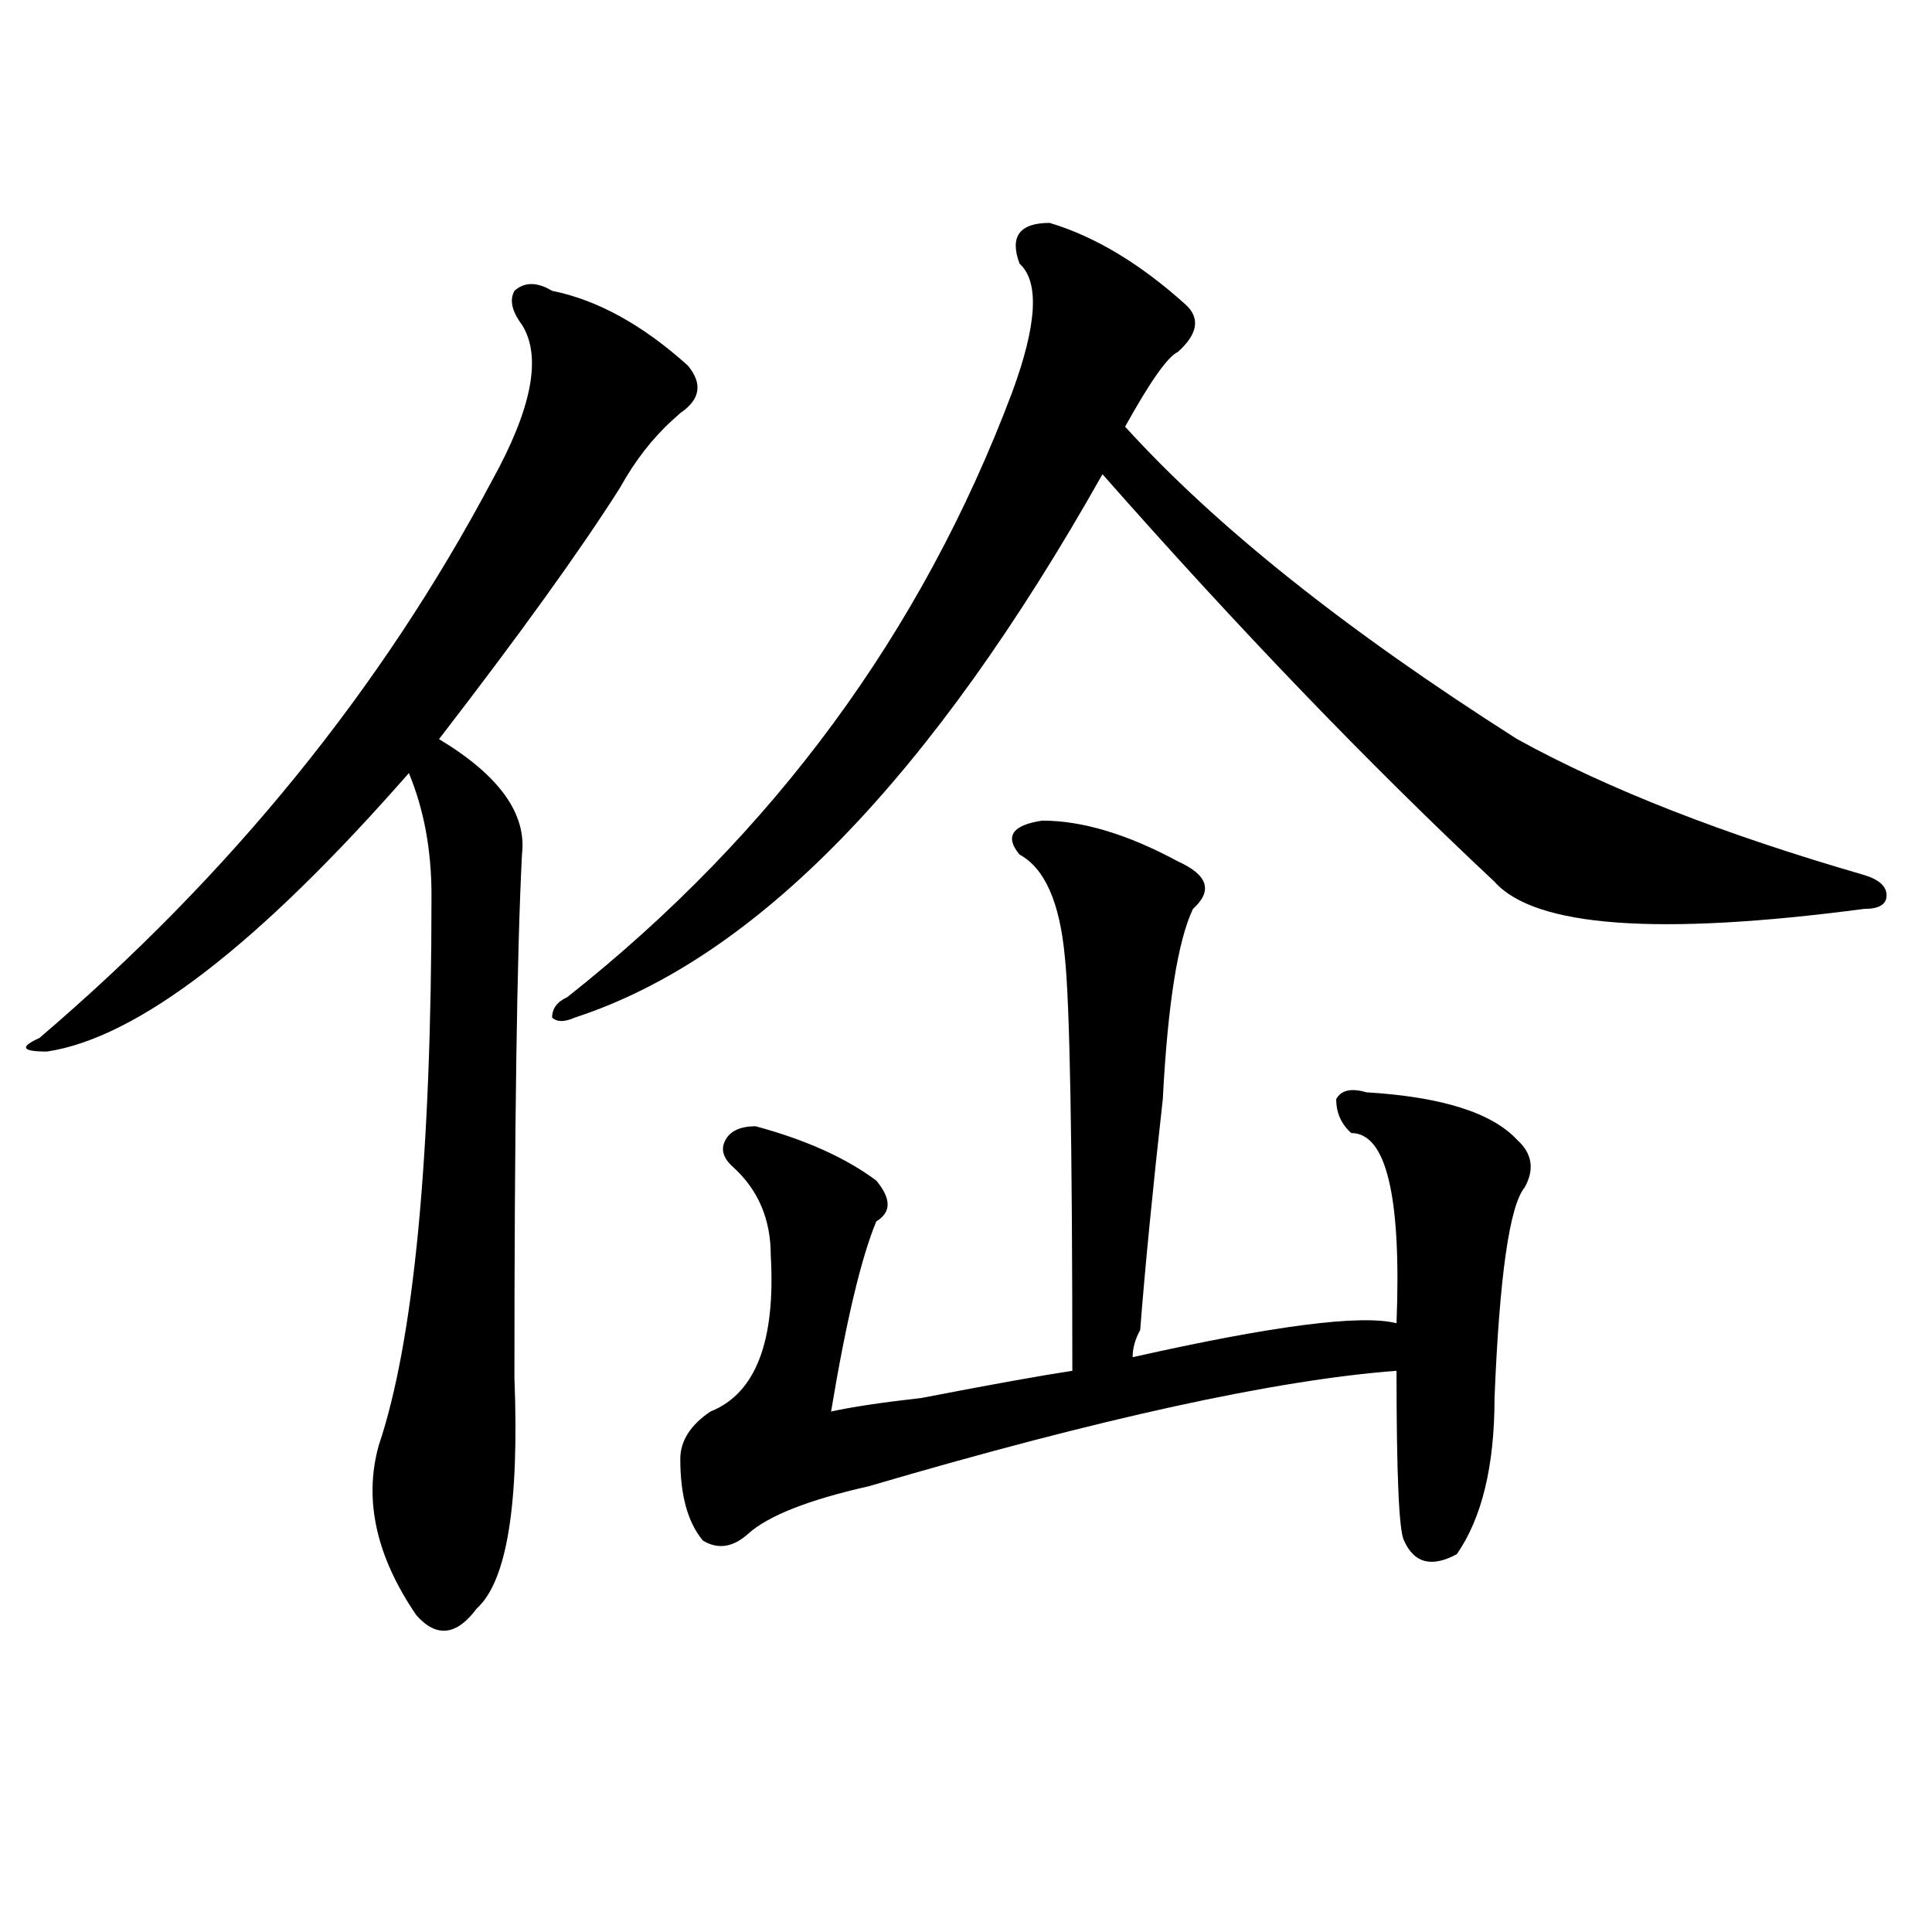 <?xml version="1.0" encoding="utf-8"?>
<!-- Generator: Adobe Illustrator 16.0.0, SVG Export Plug-In . SVG Version: 6.00 Build 0)  -->
<!DOCTYPE svg PUBLIC "-//W3C//DTD SVG 1.1//EN" "http://www.w3.org/Graphics/SVG/1.1/DTD/svg11.dtd">
<svg version="1.1" id="图层_1" xmlns="http://www.w3.org/2000/svg" xmlns:xlink="http://www.w3.org/1999/xlink" x="0px" y="0px"
	 width="1000px" height="1000px" viewBox="0 0 1000 1000" enable-background="new 0 0 1000 1000" xml:space="preserve">
<path d="M285.773,150.531c23.414,4.724,46.828,17.578,70.242,38.672c7.805,9.394,6.464,17.578-3.902,24.609l-3.902,3.516
	c-10.427,9.394-19.512,21.094-27.316,35.156c-20.853,32.85-52.071,76.19-93.656,130.078c31.219,18.787,45.487,38.672,42.926,59.766
	c-2.622,51.581-3.902,141.834-3.902,270.703c2.562,65.644-3.902,105.469-19.512,119.531c-10.427,14.063-20.853,15.216-31.219,3.516
	c-20.853-30.487-27.316-59.766-19.512-87.891c18.171-53.888,27.316-148.81,27.316-284.766c0-23.4-3.902-44.494-11.707-63.281
	C133.582,489.24,71.145,537.25,24.316,544.281c-13.048,0-14.329-2.307-3.902-7.031C119.253,452.875,197.3,356.8,254.555,248.969
	c20.792-37.464,25.976-64.435,15.609-80.859c-5.243-7.031-6.524-12.854-3.902-17.578
	C271.444,145.862,277.969,145.862,285.773,150.531z M543.328,115.375c23.414,7.031,46.828,21.094,70.242,42.188
	c7.805,7.031,6.464,15.271-3.902,24.609c-5.243,2.362-14.329,15.271-27.316,38.672C629.18,272.425,696.8,326.313,785.273,382.563
	c46.828,25.818,106.644,49.219,179.508,70.313c7.805,2.362,11.707,5.878,11.707,10.547c0,4.725-3.902,7.031-11.707,7.031
	c-106.704,14.063-170.423,9.394-191.215-14.063c-65.06-60.919-132.68-131.231-202.922-210.938
	c-88.474,157.05-179.508,250.818-273.164,281.25c-5.243,2.362-9.146,2.362-11.707,0c0-4.669,2.562-8.185,7.805-10.547
	c106.644-84.375,183.41-188.635,230.238-312.891c12.987-35.156,14.269-57.403,3.902-66.797
	C522.476,122.406,527.719,115.375,543.328,115.375z M539.426,424.75c20.792,0,44.206,7.031,70.242,21.094
	c15.609,7.031,18.171,15.271,7.805,24.609c-7.805,16.425-13.048,49.219-15.609,98.438c-5.243,46.912-9.146,86.737-11.707,119.531
	c-2.622,4.725-3.902,9.394-3.902,14.063c72.804-16.369,118.351-22.247,136.582-17.578c2.562-65.588-5.243-98.438-23.414-98.438
	c-5.243-4.669-7.805-10.547-7.805-17.578c2.562-4.669,7.805-5.822,15.609-3.516c39.023,2.362,64.999,10.547,78.047,24.609
	c7.805,7.031,9.085,15.271,3.902,24.609c-7.805,9.394-13.048,45.703-15.609,108.984c0,35.156-6.524,62.128-19.512,80.859
	c-13.048,7.031-22.134,4.669-27.316-7.031c-2.622-4.669-3.902-33.947-3.902-87.891c-62.438,4.725-153.532,24.609-273.164,59.766
	c-31.219,7.031-52.071,15.271-62.438,24.609c-7.805,7.031-15.609,8.24-23.414,3.516c-7.805-9.338-11.707-23.4-11.707-42.188
	c0-9.338,5.183-17.578,15.609-24.609c23.414-9.338,33.78-36.31,31.219-80.859c0-18.731-6.524-33.947-19.512-45.703
	c-5.243-4.669-6.524-9.338-3.902-14.063c2.562-4.669,7.805-7.031,15.609-7.031c25.976,7.031,46.828,16.425,62.438,28.125
	c7.805,9.394,7.805,16.425,0,21.094c-7.805,18.787-15.609,51.581-23.414,98.438c10.366-2.307,25.976-4.669,46.828-7.031
	c36.401-7.031,62.438-11.7,78.047-14.063c0-119.531-1.341-190.997-3.902-214.453c-2.622-28.125-10.427-45.703-23.414-52.734
	C519.914,432.99,523.816,427.112,539.426,424.75z"/>
</svg>
